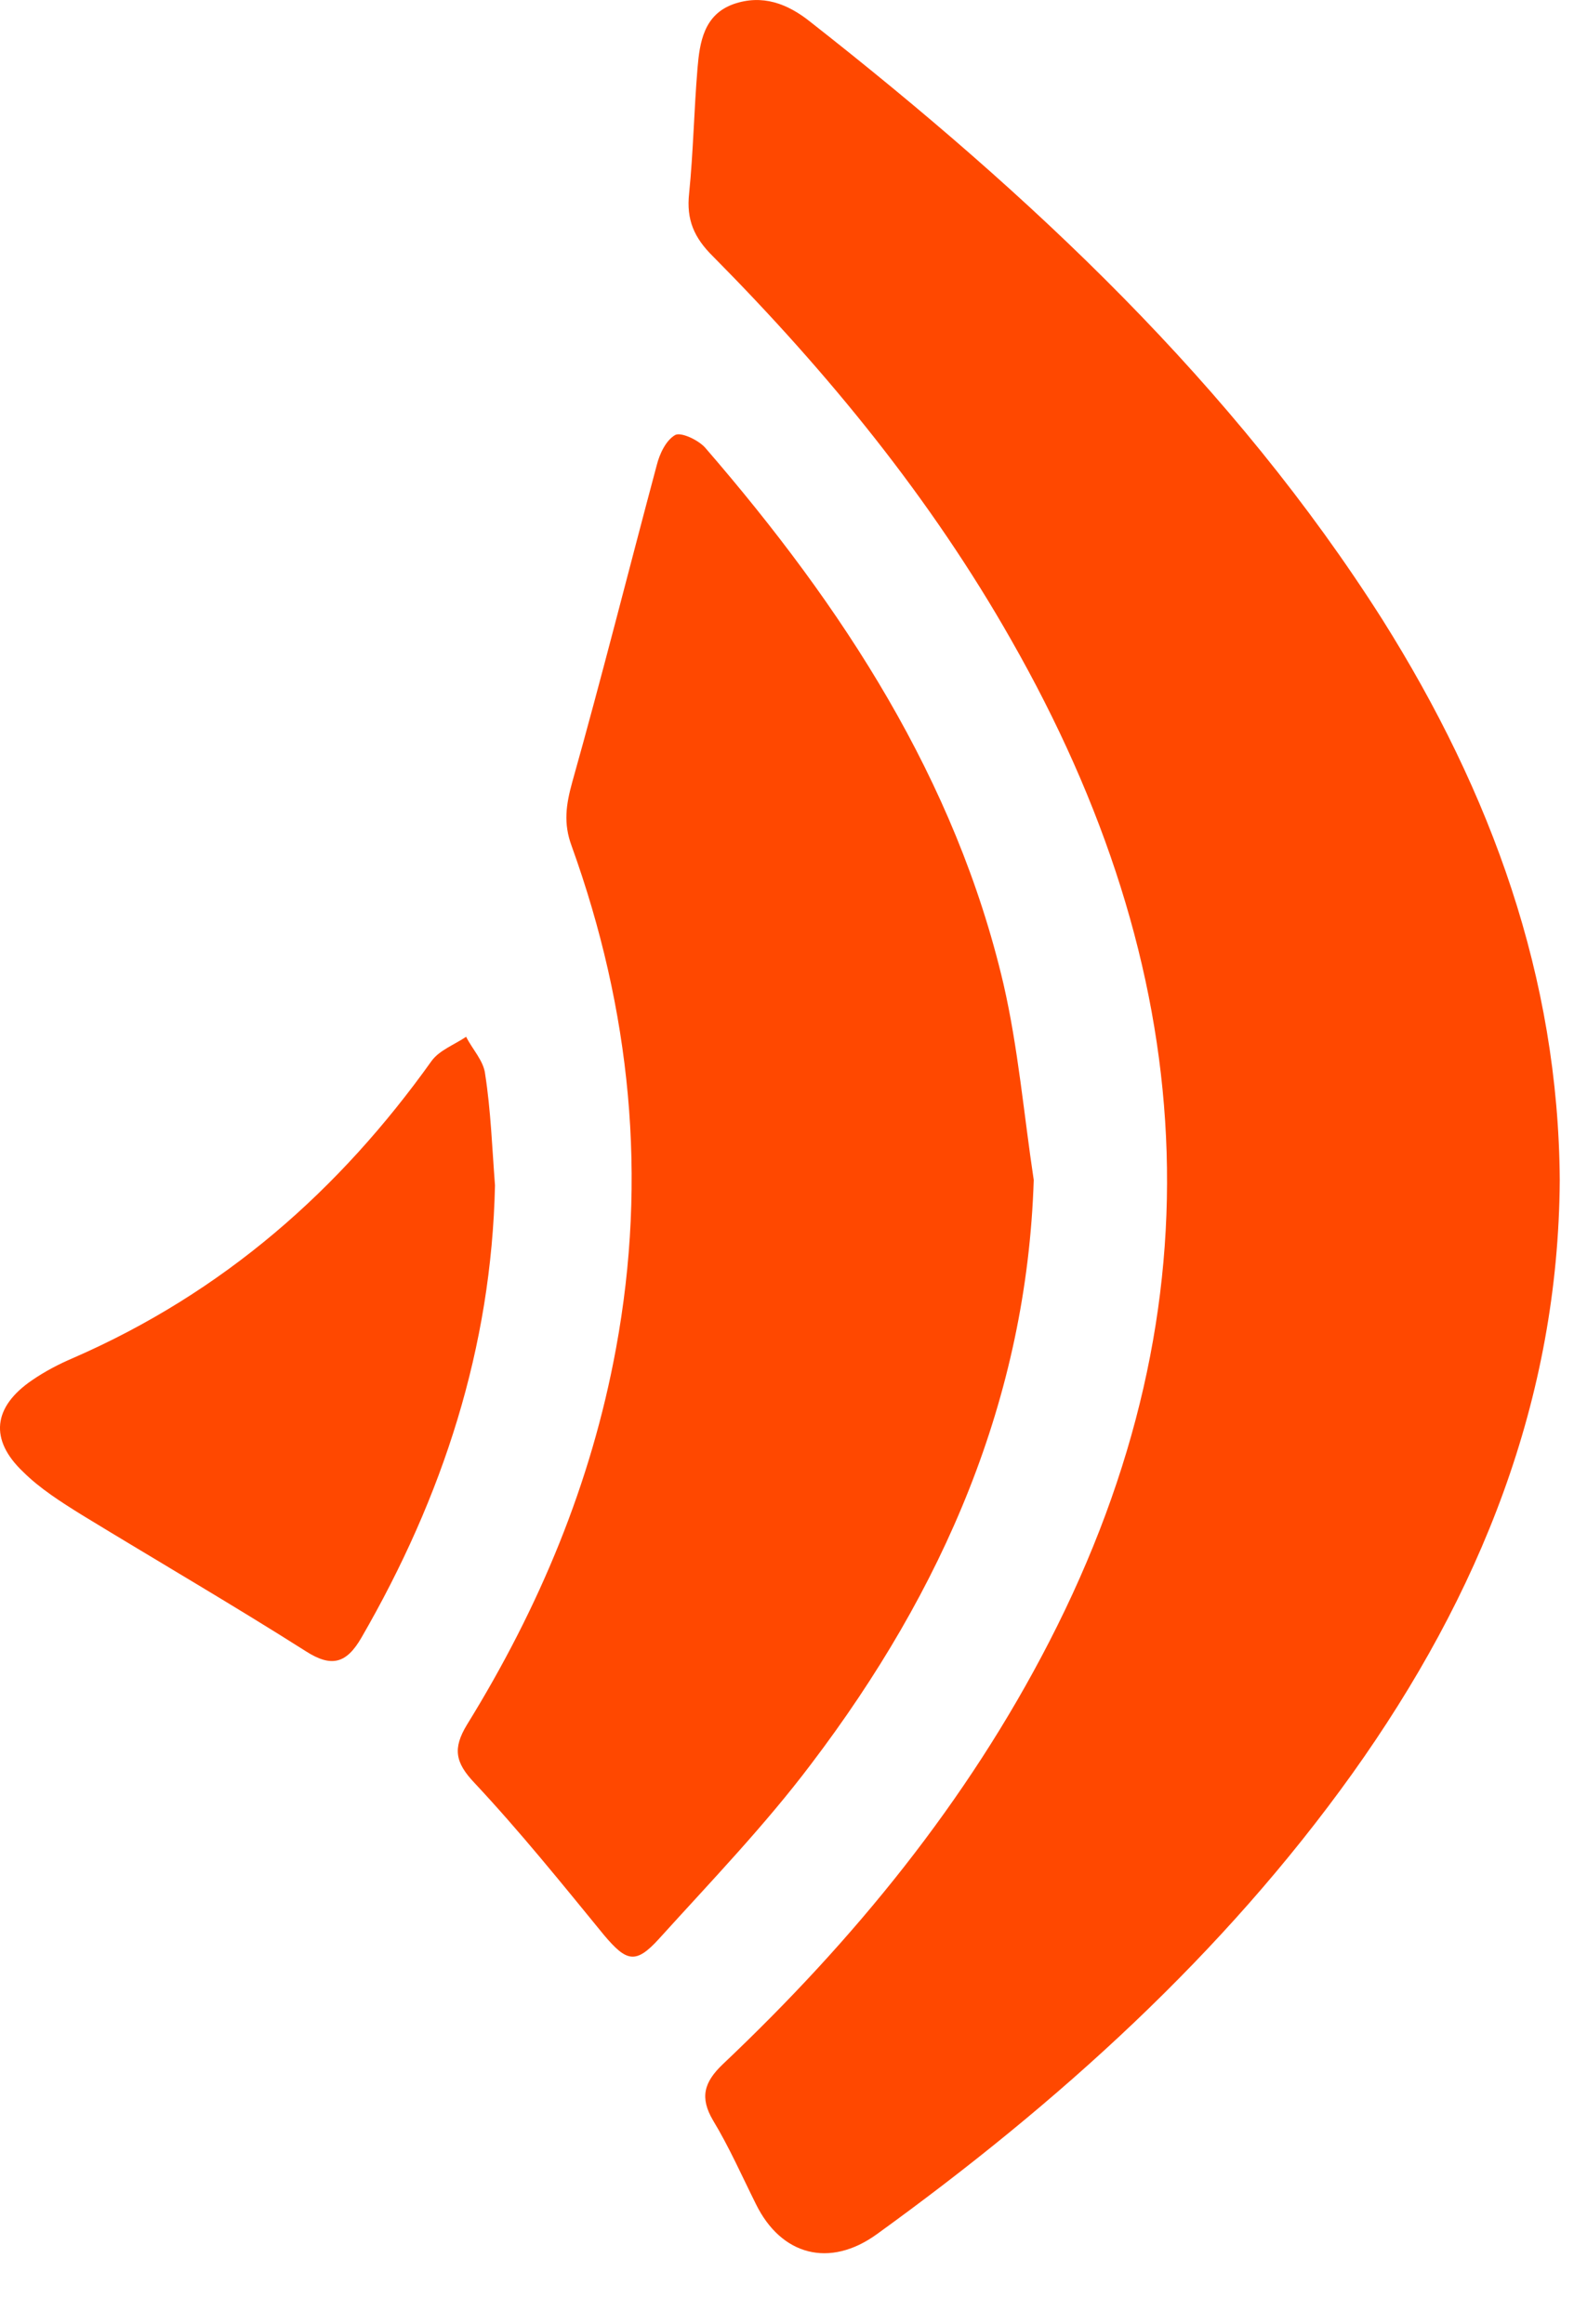 <svg width="21" height="31" viewBox="0 0 21 31" fill="none" xmlns="http://www.w3.org/2000/svg">
<path d="M20.81 15.739C20.792 18.666 19.75 21.264 18.042 23.656C16.316 26.067 14.12 28.048 11.699 29.798C11.07 30.253 10.423 30.084 10.085 29.396C9.898 29.021 9.729 28.637 9.513 28.28C9.335 27.977 9.391 27.772 9.644 27.531C11.399 25.87 12.9 24.031 13.998 21.898C16.334 17.363 15.987 12.909 13.491 8.535C12.422 6.651 11.052 4.973 9.513 3.42C9.259 3.17 9.156 2.929 9.194 2.581C9.25 2.027 9.259 1.474 9.306 0.911C9.335 0.563 9.391 0.197 9.785 0.055C10.17 -0.079 10.507 0.046 10.817 0.296C13.764 2.608 16.456 5.134 18.446 8.267C19.9 10.579 20.792 13.034 20.81 15.739Z" fill="#FF4800"/>
<path d="M13.792 15.738C13.698 18.657 12.581 21.21 10.826 23.522C10.207 24.344 9.485 25.093 8.79 25.861C8.481 26.2 8.359 26.165 8.058 25.808C7.495 25.12 6.942 24.433 6.332 23.781C6.069 23.505 6.041 23.317 6.229 23.005C7.195 21.442 7.889 19.782 8.218 17.988C8.64 15.703 8.415 13.471 7.627 11.284C7.514 10.98 7.552 10.731 7.636 10.427C8.03 9.026 8.387 7.606 8.762 6.205C8.8 6.053 8.884 5.875 9.006 5.803C9.081 5.758 9.316 5.866 9.41 5.973C11.249 8.097 12.75 10.4 13.388 13.123C13.585 13.98 13.66 14.864 13.792 15.738Z" fill="#FF4800"/>
<path d="M6.604 15.81C6.557 17.97 5.91 19.961 4.821 21.844C4.624 22.183 4.427 22.246 4.08 22.023C3.095 21.398 2.081 20.809 1.087 20.202C0.814 20.032 0.533 19.854 0.308 19.63C-0.143 19.202 -0.096 18.765 0.43 18.407C0.599 18.291 0.786 18.193 0.974 18.113C2.982 17.238 4.53 15.872 5.759 14.149C5.863 14.007 6.06 13.935 6.219 13.828C6.304 13.998 6.454 14.149 6.473 14.328C6.548 14.81 6.566 15.31 6.604 15.81Z" fill="#FF4800"/>
</svg>

